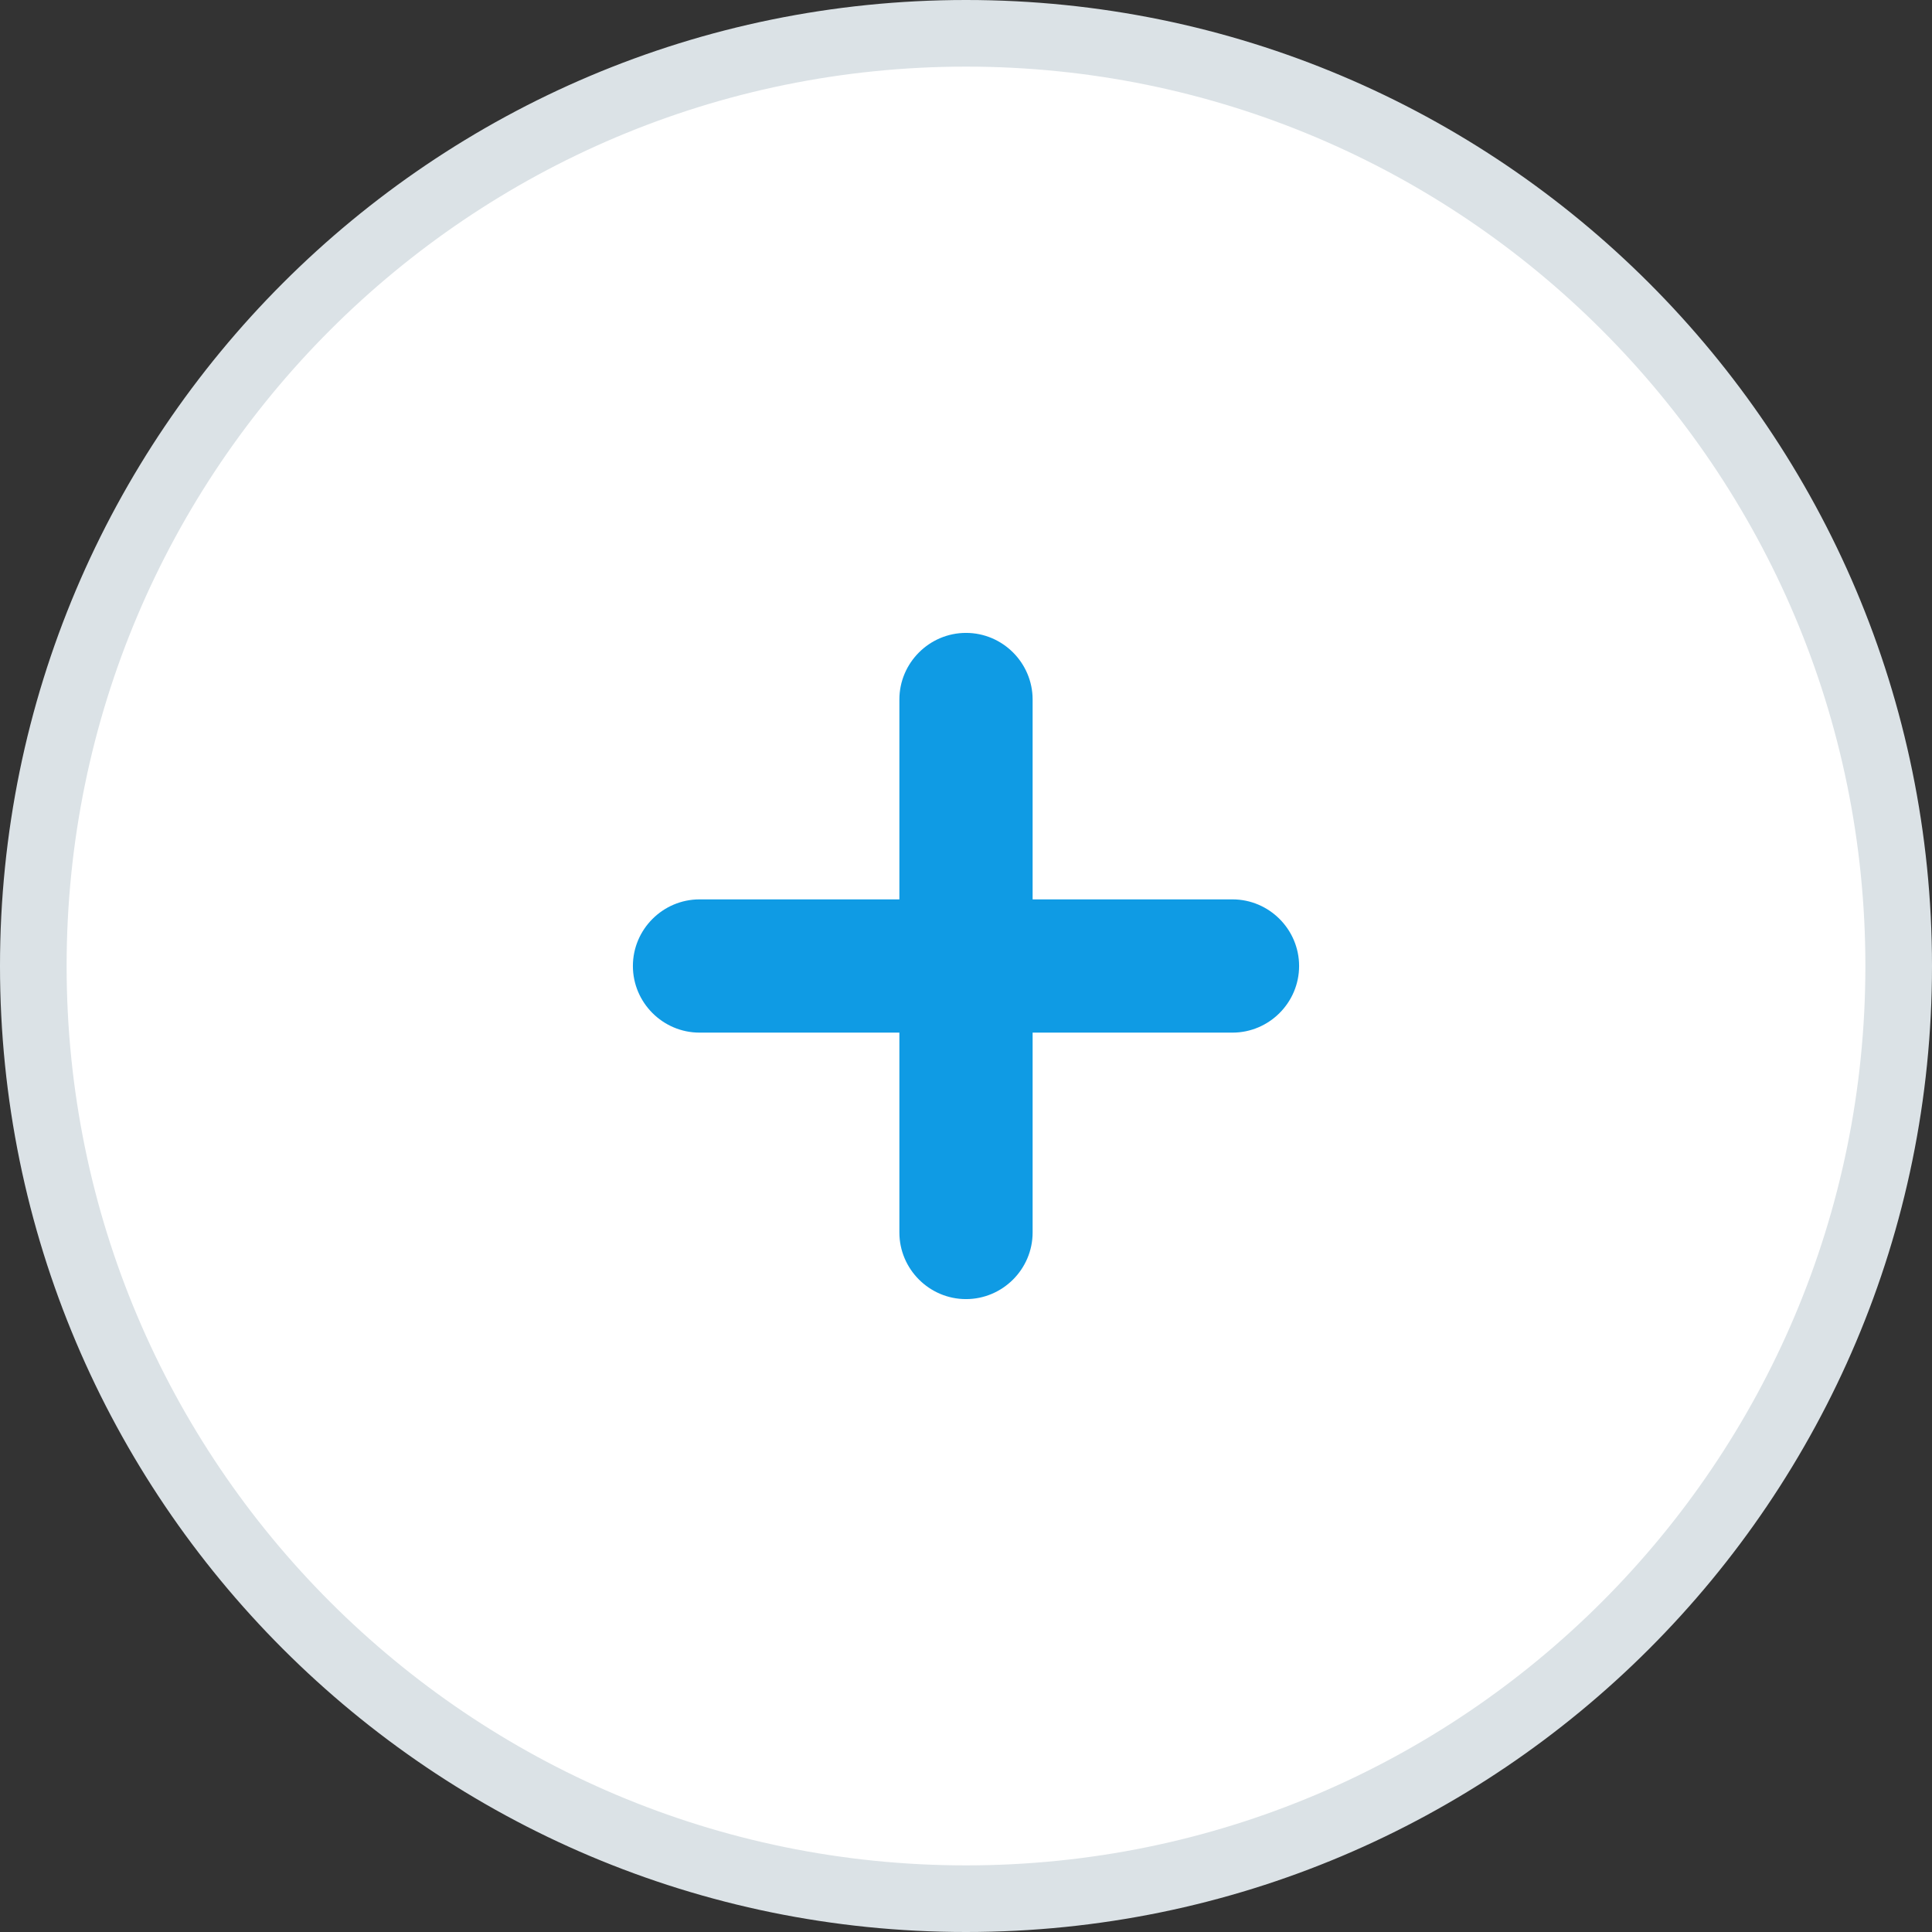 <?xml version="1.0" encoding="UTF-8"?><svg id="_イヤー_2" xmlns="http://www.w3.org/2000/svg" width="29" height="29" viewBox="0 0 29 29"><rect x="0" y="0" width="29" height="29" fill="#333333" stroke="none"/><defs><style>.cls-1{fill:#fff;stroke:#dbe2e6;}.cls-1,.cls-2{fill-rule:evenodd;}.cls-2{fill:#0f9be4;}</style></defs><g id="_イヤー_1-2"><g><path class="cls-1" d="M14.5,.5c7.73,0,14,6.27,14,14s-6.27,14-14,14S.5,22.23,.5,14.5,6.77,.5,14.5,.5Z"/><path class="cls-2" d="M10.5,13.5h8c.55,0,1,.45,1,1s-.45,1-1,1h-8c-.55,0-1-.45-1-1s.45-1,1-1Z"/><path class="cls-2" d="M15.5,10.5v8c0,.55-.45,1-1,1s-1-.45-1-1v-8c0-.55,.45-1,1-1s1,.45,1,1Z"/></g></g></svg>